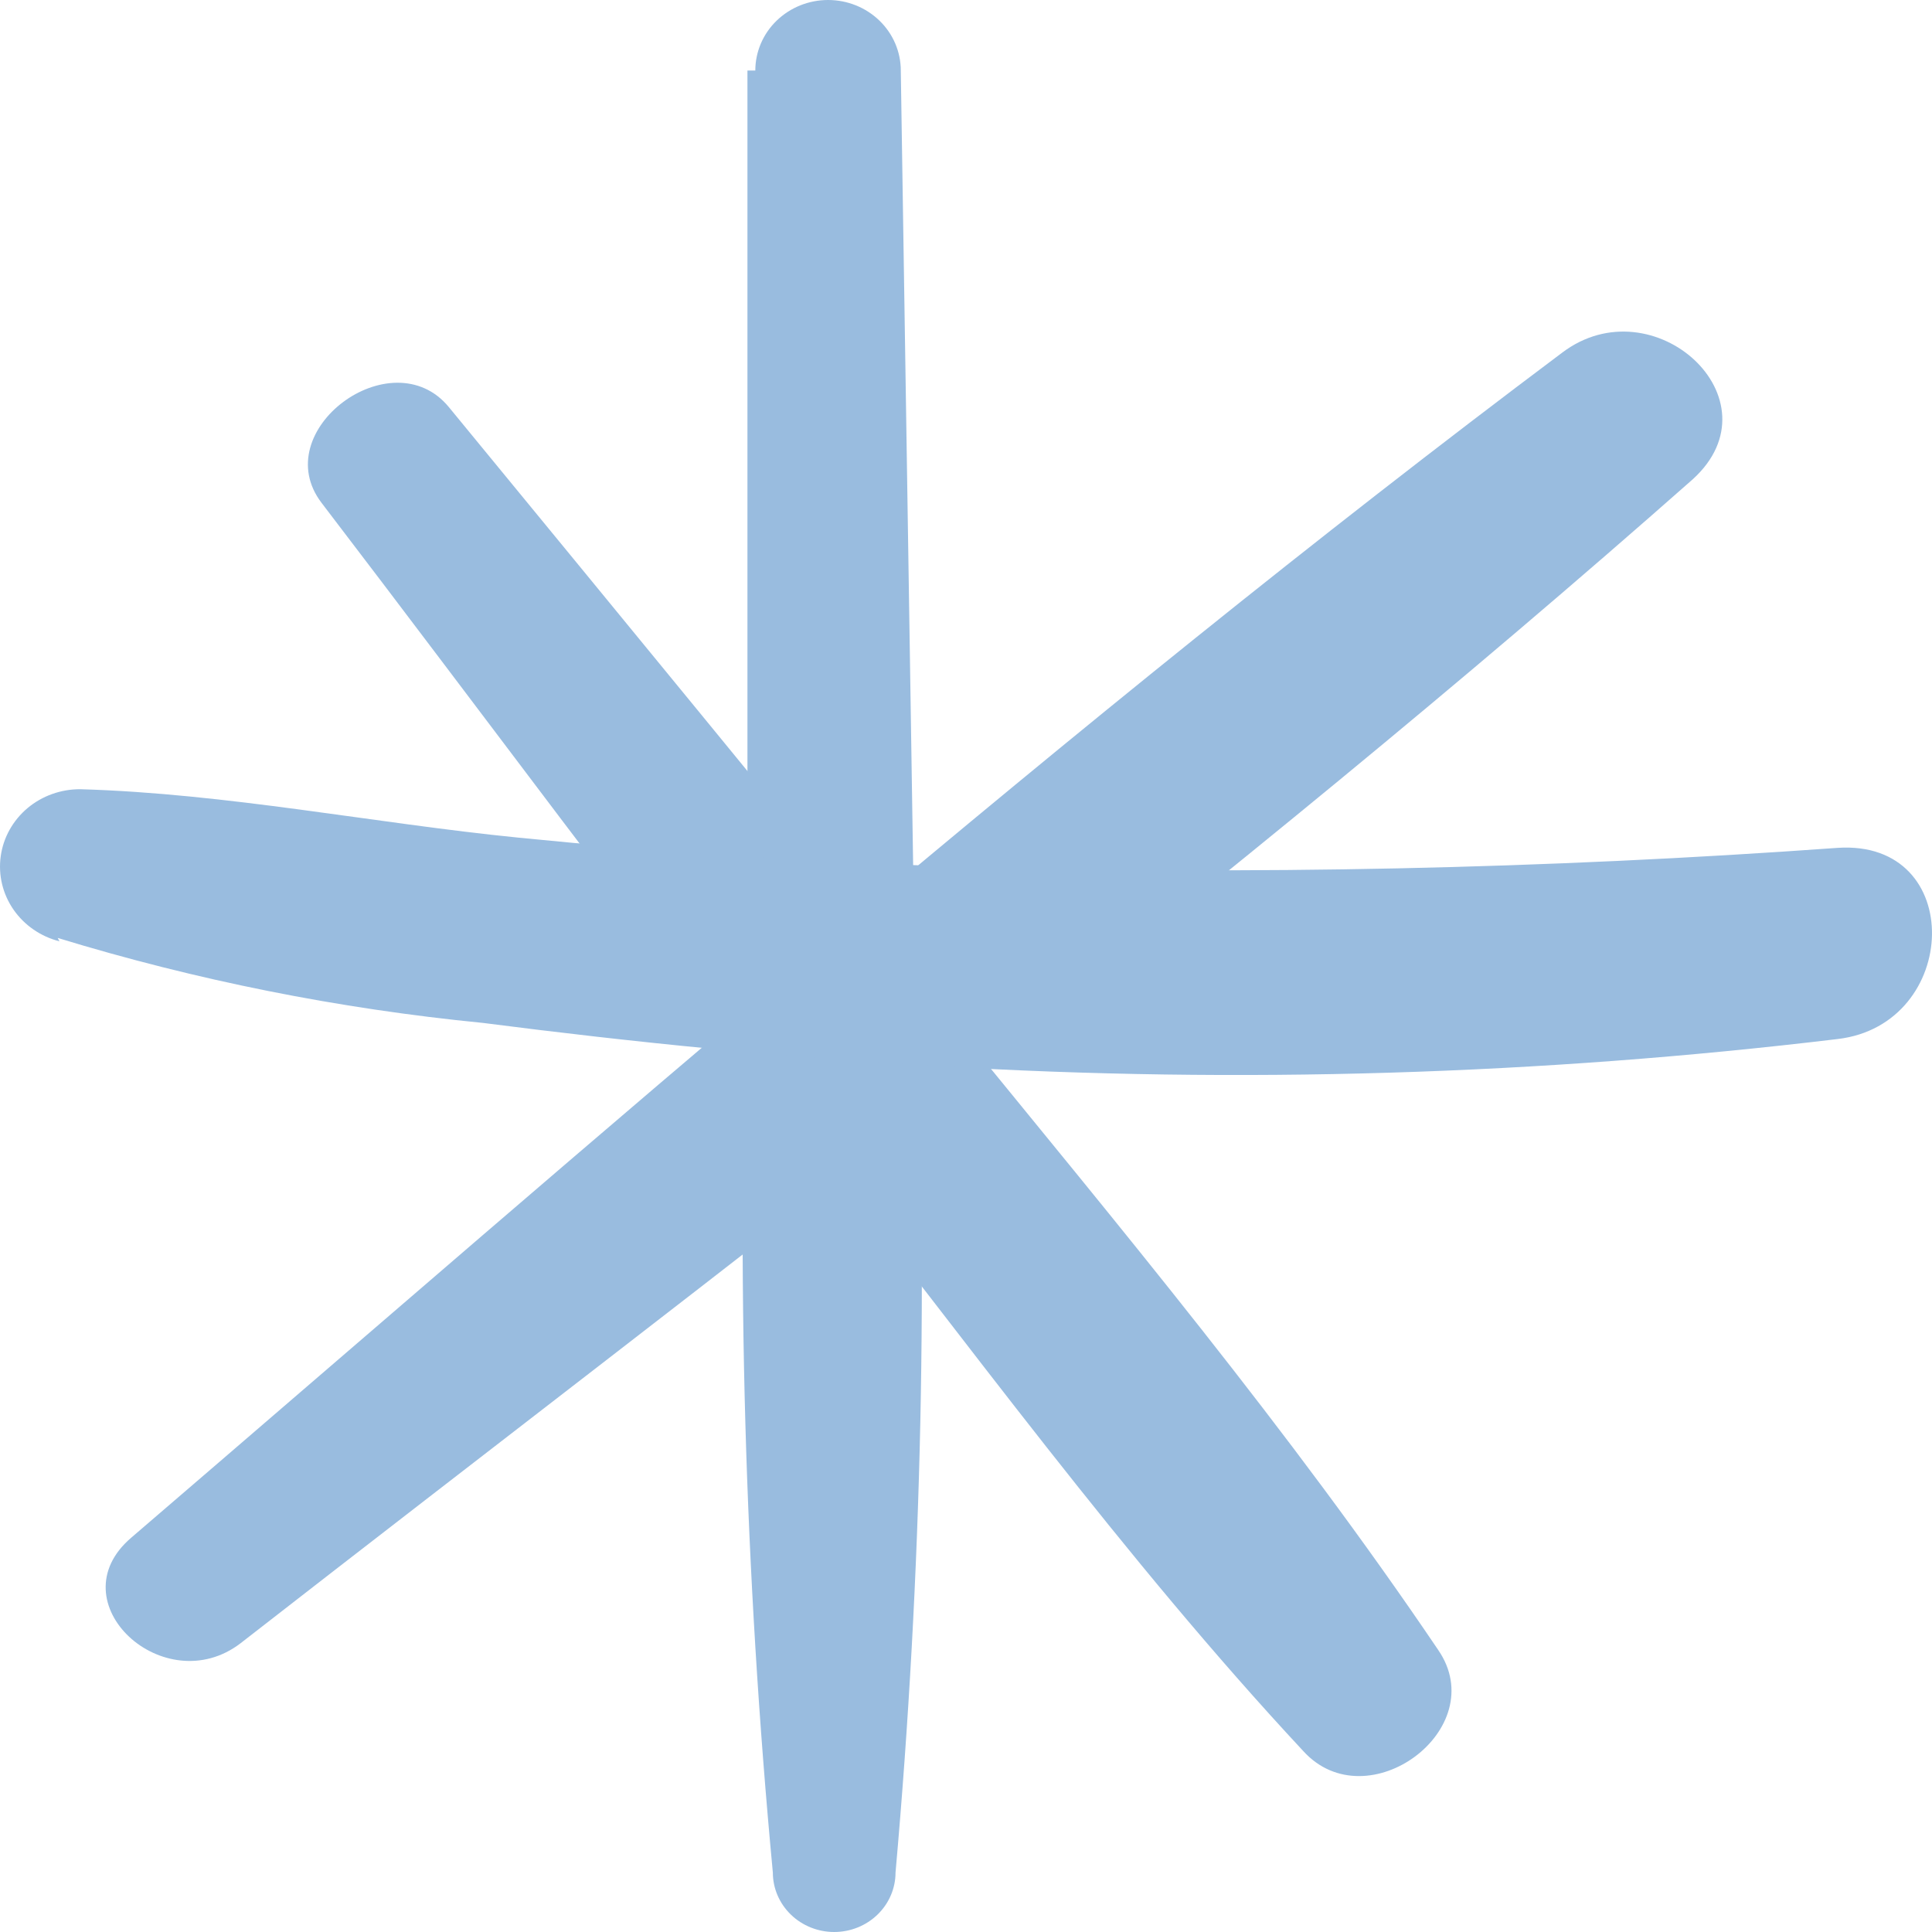 <?xml version="1.0" encoding="UTF-8"?> <svg xmlns="http://www.w3.org/2000/svg" width="40" height="40" viewBox="0 0 40 40" fill="none"><path d="M6.659 10.413C9.98 14.758 13.264 19.208 16.621 23.465C19.978 27.721 23.262 32.26 26.982 36.253C28.306 37.713 30.901 35.795 29.776 34.16C26.709 29.621 23.153 25.364 19.724 21.16C16.294 16.956 12.774 12.664 9.29 8.425C8.111 7 5.516 8.918 6.659 10.413Z" fill="#99BCDF"></path><path d="M4.983 34.02C15.107 26.139 25.45 18.4 35.049 9.921C36.863 8.268 34.232 5.875 32.345 7.3C22.093 14.987 12.386 23.536 2.715 31.838C1.154 33.175 3.404 35.233 4.983 34.02Z" fill="#99BCDF"></path><path d="M15.475 1.46V20.123C15.242 26.343 15.417 32.571 16.001 38.769C16.001 39.095 16.135 39.408 16.373 39.639C16.611 39.87 16.934 40 17.271 40C17.608 40 17.931 39.87 18.169 39.639C18.407 39.408 18.541 39.095 18.541 38.769C19.092 32.569 19.225 26.34 18.94 20.123L18.65 1.46C18.65 1.073 18.491 0.701 18.209 0.428C17.927 0.154 17.544 0 17.144 0C16.745 0 16.362 0.154 16.079 0.428C15.797 0.701 15.638 1.073 15.638 1.46H15.475Z" fill="#99BCDF"></path><path d="M1.195 19.419C4.058 20.295 7.007 20.884 9.995 21.178C13.134 21.582 16.291 21.899 19.448 22.075C25.653 22.442 31.878 22.253 38.047 21.512C40.587 21.213 40.714 17.378 38.047 17.554C31.98 17.991 25.893 18.12 19.811 17.941C16.763 17.853 13.733 17.642 10.739 17.343C7.745 17.044 4.697 16.428 1.667 16.34C1.264 16.337 0.874 16.476 0.57 16.731C0.266 16.987 0.068 17.341 0.015 17.728C-0.039 18.115 0.055 18.508 0.279 18.832C0.503 19.156 0.842 19.39 1.231 19.489L1.195 19.419Z" fill="#99BCDF"></path></svg> 